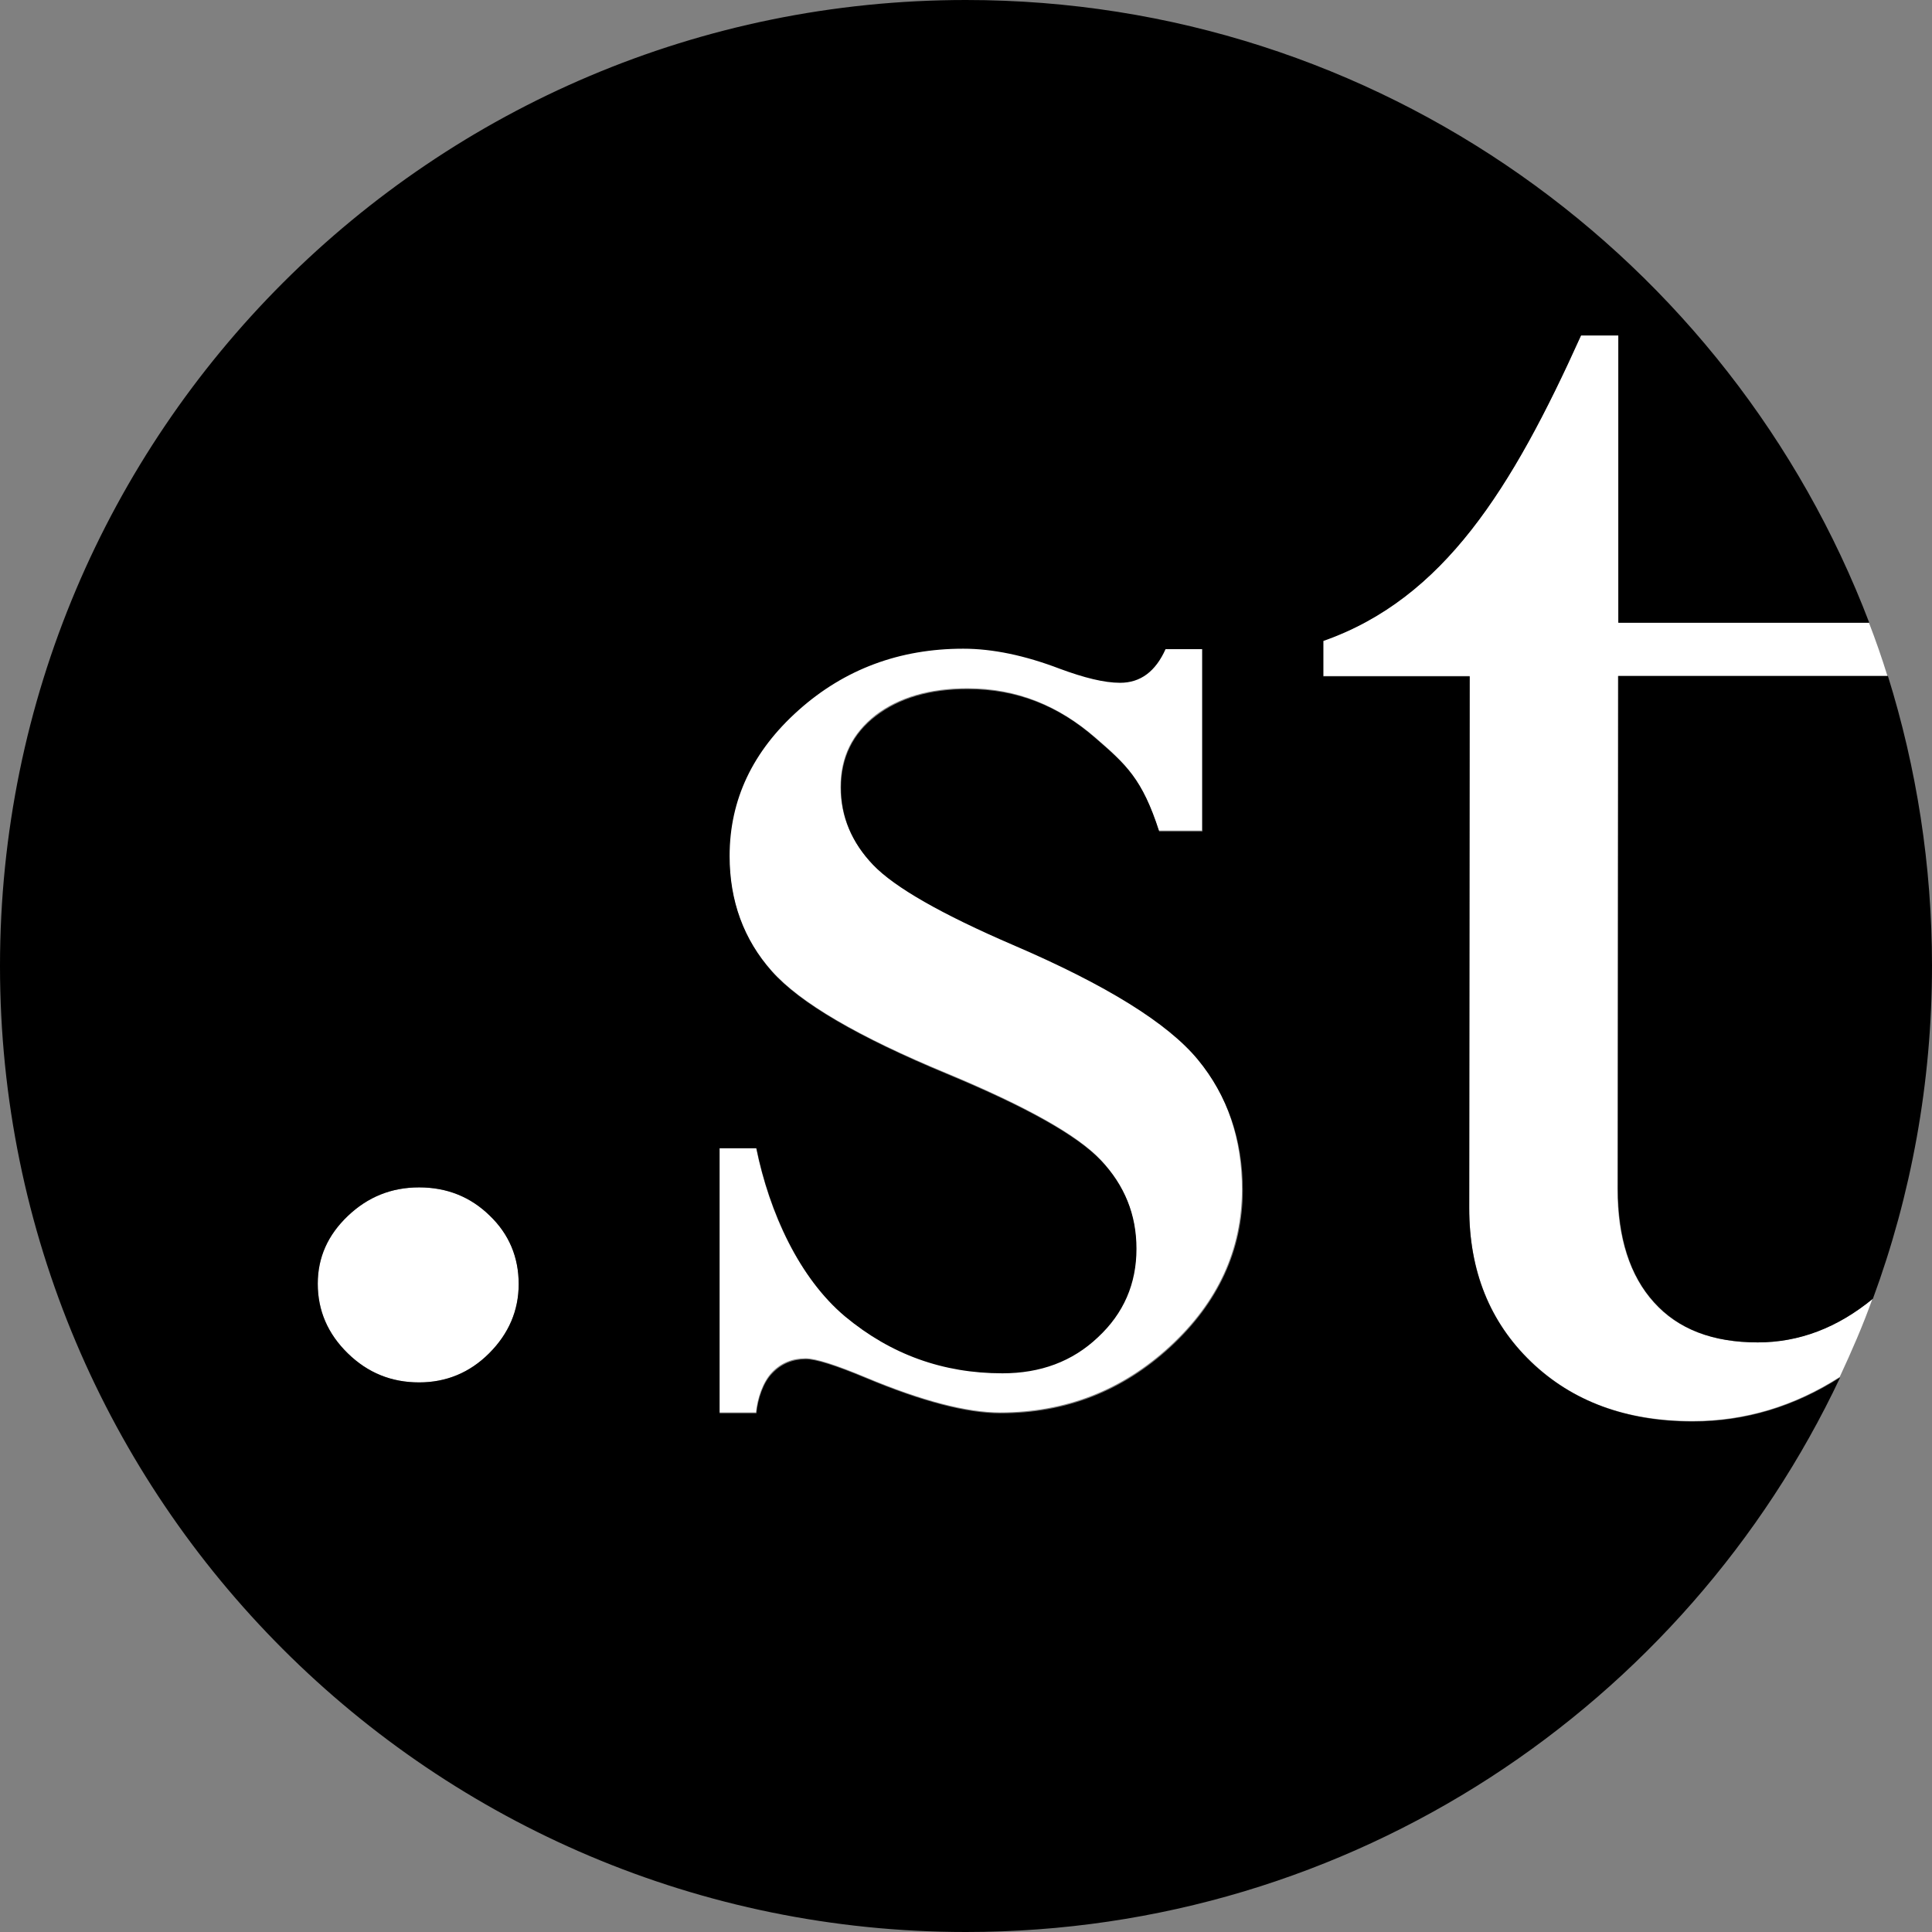 <?xml version="1.0" encoding="utf-8"?>
<!-- Generator: Adobe Illustrator 26.3.1, SVG Export Plug-In . SVG Version: 6.00 Build 0)  -->
<svg version="1.1" id="レイヤー_1" xmlns="http://www.w3.org/2000/svg" xmlns:xlink="http://www.w3.org/1999/xlink" x="0px"
	 y="0px" viewBox="0 0 425 425" style="enable-background:new 0 0 425 425;" xml:space="preserve">
<rect x="0" y="0" width="425" height="425" fill="#808080" stroke="none"/>
<style type="text/css">
	.st0{fill:#FFFFFF;}
</style>
<path class="st0" d="M92.2,261.2c-6.1,0-11.3,2.1-15.7,6.3c-4.4,4.2-6.6,9.2-6.6,14.9c0,5.9,2.2,11,6.6,15.3
	c4.4,4.3,9.6,6.4,15.7,6.4c5.9,0,11.1-2.1,15.4-6.4c4.3-4.3,6.5-9.4,6.5-15.3c0-5.9-2.1-10.9-6.4-15.1
	C103.5,263.2,98.3,261.2,92.2,261.2z"/>
<path class="st0" d="M222.8,207.7c-15.8-6.9-26.1-12.7-30.8-17.6c-4.7-4.9-7.1-10.5-7.1-17c0-6.6,2.6-11.8,7.7-15.8
	c5.1-3.9,11.9-5.9,20.2-5.9c11,0,20.1,3.9,28.1,10.8c6.7,5.8,10.3,9,14,20.5h9.5v-40.1h-8.1c-2.2,5-5.5,7.4-10,7.4
	c-3.4,0-7.8-1-13.3-3.1c-7.6-2.9-14.6-4.4-21.2-4.4c-13.9,0-26,4.5-36.2,13.5c-10.1,9-15.2,19.7-15.2,32.1c0,9.9,3.1,18.4,9.3,25.4
	c6.2,7,19,14.5,38.6,22.6c17.3,7.2,28.6,13.5,33.8,19c5.2,5.5,7.8,12,7.8,19.4c0,7.7-2.8,14.3-8.5,19.5c-5.7,5.3-12.7,7.9-21,7.9
	c-13,0-24.6-4.2-34.6-12.5c-10.1-8.4-16.6-22.7-19.5-37h-8.1v58.3h8.1c0.3-3.1,1.5-6.7,3.5-8.8c2-2.1,4.5-3.1,7.4-3.1
	c2.2,0,6.6,1.4,13.3,4.2c12.2,5.1,22.1,7.7,29.5,7.7c14.4,0,26.9-4.9,37.4-14.6c10.5-9.7,15.8-21.2,15.8-34.5
	c0-11.2-3.3-20.9-9.9-28.9C256.8,224.8,243.3,216.4,222.8,207.7z"/>
<path class="st0" d="M411.1,136.9H356V73.7h-8.2c-15.2,33.7-30.2,58-56.7,67.2v7.8h32.2l-0.1,117c0,13.8,4.5,25.1,13.6,33.8
	c9.1,8.8,20.9,13.1,35.5,13.1c11.6,0,22.4-3.3,32.4-9.7l0,0c2.6-5.6,5.1-11.3,7.2-17.2c-7.8,6.4-16.3,9.6-25.3,9.6
	c-9.9,0-17.5-2.9-22.8-8.8c-5.3-5.9-8-14.2-8-25l0.1-112.8h59.3C414,144.8,412.6,140.8,411.1,136.9z"/>
<path d="M415.3,148.7l-59.3,0l-0.1,112.8c0,10.8,2.7,19.2,8,25c5.3,5.9,12.9,8.8,22.8,8.8c9.1,0,17.5-3.2,25.3-9.6
	c8.4-22.8,13-47.5,13-73.3C425,190.3,421.6,168.9,415.3,148.7z"/>
<path d="M336.8,299.6c-9.1-8.8-13.6-20-13.6-33.8l0.1-117h-32.2v-7.8c26.5-9.3,41.5-33.5,56.7-67.2h8.2v63.2h55.2
	C380.7,56.9,303.2,0,212.5,0C95.1,0,0,95.1,0,212.5S95.1,425,212.5,425c85,0,158.3-49.9,192.3-122c-10,6.4-20.8,9.7-32.4,9.7
	C357.8,312.7,345.9,308.3,336.8,299.6z M107.6,297.7c-4.3,4.3-9.5,6.4-15.4,6.4c-6.1,0-11.3-2.1-15.7-6.4c-4.4-4.3-6.6-9.4-6.6-15.3
	c0-5.8,2.2-10.7,6.6-14.9c4.4-4.2,9.6-6.3,15.7-6.3c6.1,0,11.3,2.1,15.5,6.2c4.3,4.1,6.4,9.2,6.4,15.1
	C114.1,288.3,111.9,293.4,107.6,297.7z M257.5,296.3c-10.5,9.7-23,14.6-37.4,14.6c-7.4,0-17.3-2.6-29.5-7.7
	c-6.7-2.8-11.1-4.2-13.3-4.2c-2.9,0-5.4,1-7.4,3.1c-2,2-3.2,5.7-3.5,8.8h-8.1v-58.3h8.1c2.9,14.2,9.5,28.6,19.5,37
	c10.1,8.4,21.6,12.5,34.6,12.5c8.4,0,15.4-2.6,21-7.9c5.7-5.3,8.5-11.8,8.5-19.5c0-7.5-2.6-13.9-7.8-19.4
	c-5.2-5.5-16.5-11.8-33.8-19c-19.5-8.1-32.4-15.6-38.6-22.6c-6.2-7-9.3-15.5-9.3-25.4c0-12.4,5.1-23.1,15.2-32.1
	c10.1-9,22.2-13.5,36.2-13.5c6.5,0,13.6,1.5,21.2,4.4c5.4,2,9.8,3.1,13.3,3.1c4.5,0,7.8-2.5,10-7.4h8.1v40.1h-9.5
	c-3.7-11.5-7.2-14.6-14-20.5c-8-7-17.1-10.8-28.1-10.8c-8.4,0-15.1,2-20.2,5.9c-5.1,3.9-7.7,9.2-7.7,15.8c0,6.4,2.4,12.1,7.1,17
	c4.7,4.9,15,10.8,30.8,17.6c20.5,8.8,34,17.2,40.6,25.2c6.6,8,9.9,17.7,9.9,28.9C273.3,275.1,268,286.6,257.5,296.3z"/>
</svg>
